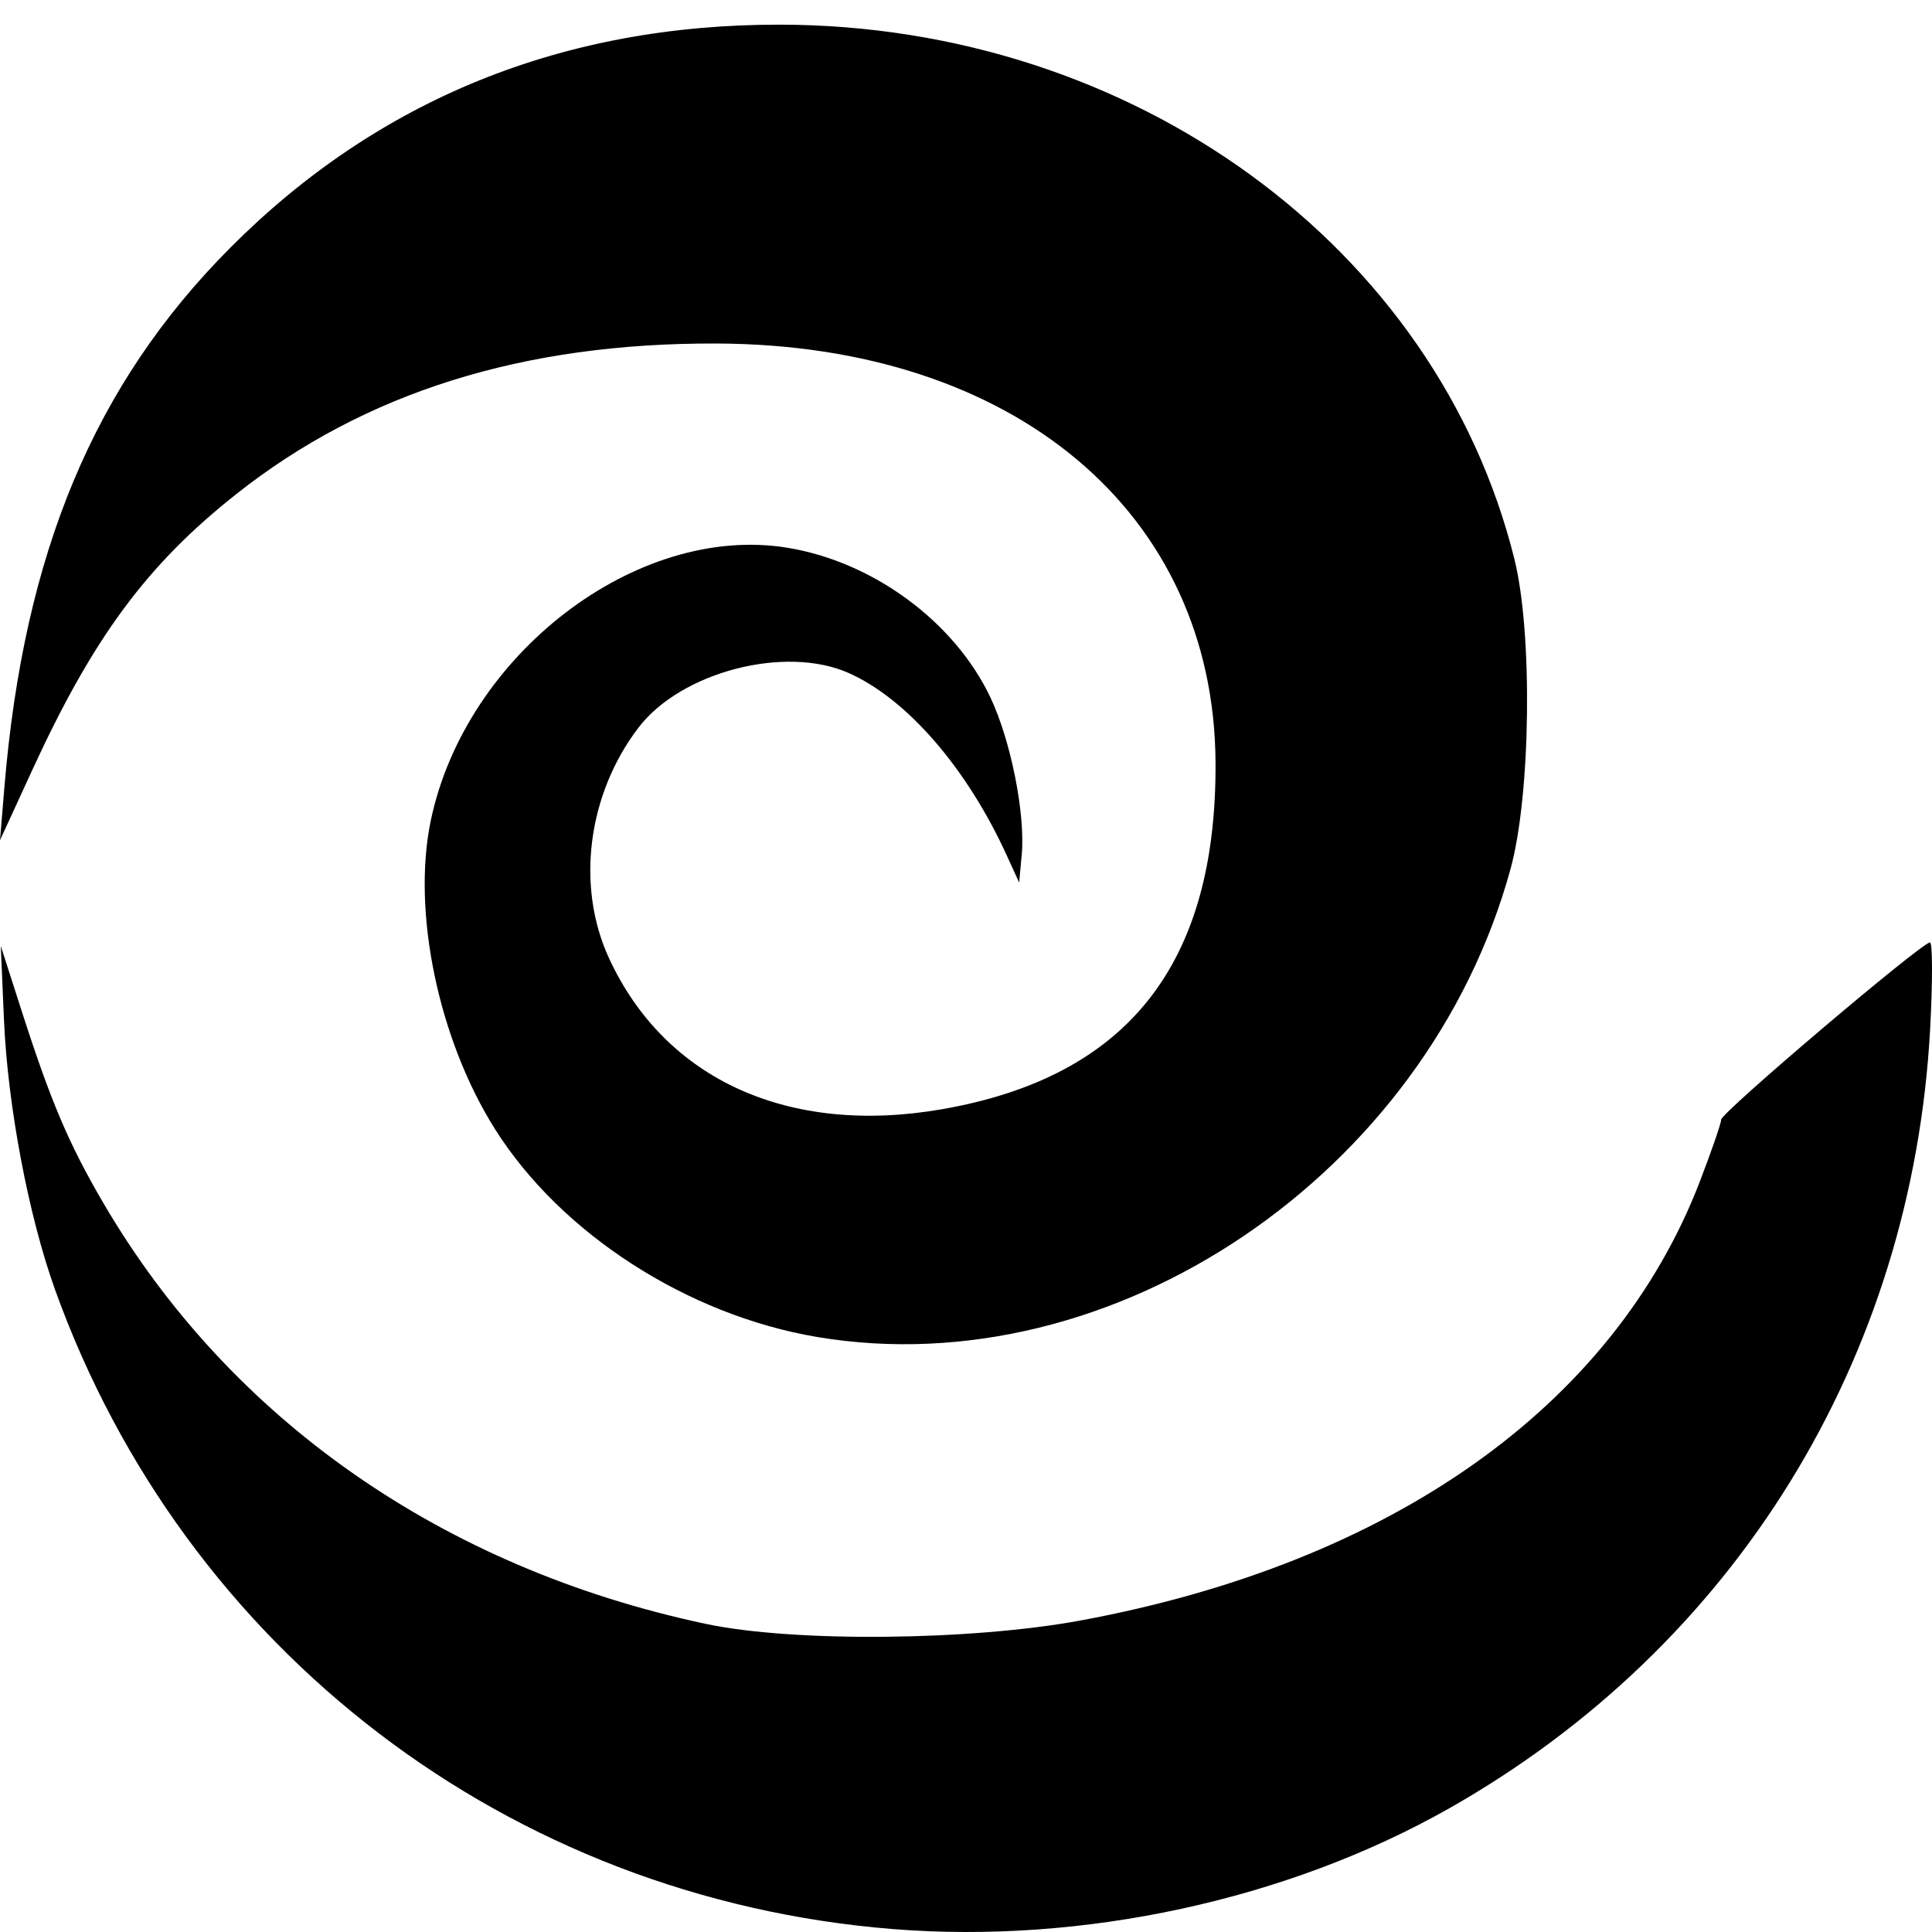 <svg xmlns="http://www.w3.org/2000/svg" width="100mm" height="100mm" viewBox="0 0 100 100"><path d="M46.196 99.847c-19.85-1.596-36.63-14.41-43.35-33.102-1.367-3.803-2.449-9.52-2.64-13.95l-.165-3.831 1.055 3.284c1.53 4.766 2.46 6.955 4.262 10.034 6.549 11.19 17.572 18.886 31.187 21.772 4.533.96 13.702.875 19.404-.182C72.042 80.89 83.504 72.77 87.972 61.184c.613-1.59 1.115-3.046 1.115-3.233 0-.362 10.38-9.17 10.807-9.17.138 0 .142 2.012.01 4.47-.926 17.102-10.095 31.963-24.897 40.35-8.361 4.738-18.967 7.037-28.81 6.246zm-3.9-30.645c-6.715-1.13-13.258-5.35-16.667-10.747-2.932-4.642-4.314-11.265-3.334-15.972C24.088 33.876 32.96 27.082 40.75 28.35c4.443.723 8.66 3.833 10.516 7.754 1.057 2.235 1.813 6.04 1.618 8.142l-.133 1.434-.648-1.418c-2.067-4.522-5.171-8.098-8.186-9.432-3.286-1.453-8.671-.05-10.87 2.833-2.636 3.456-3.244 8.202-1.527 11.928 2.9 6.292 9.308 9.201 17.233 7.823 9.616-1.672 14.22-7.503 14.163-17.937-.07-12.946-10.426-21.644-25.832-21.697-10.019-.035-18.196 2.529-24.853 7.793-4.628 3.66-7.408 7.422-10.57 14.304L0 43.491l.227-2.737c1.008-12.148 4.66-20.87 11.688-27.927C19.57 5.142 29.138 1.26 40.375 1.276c18.266.028 34.007 11.49 38.015 27.682.947 3.825.843 12.17-.198 15.992-4.317 15.835-20.59 26.83-35.895 24.252z"/></svg>